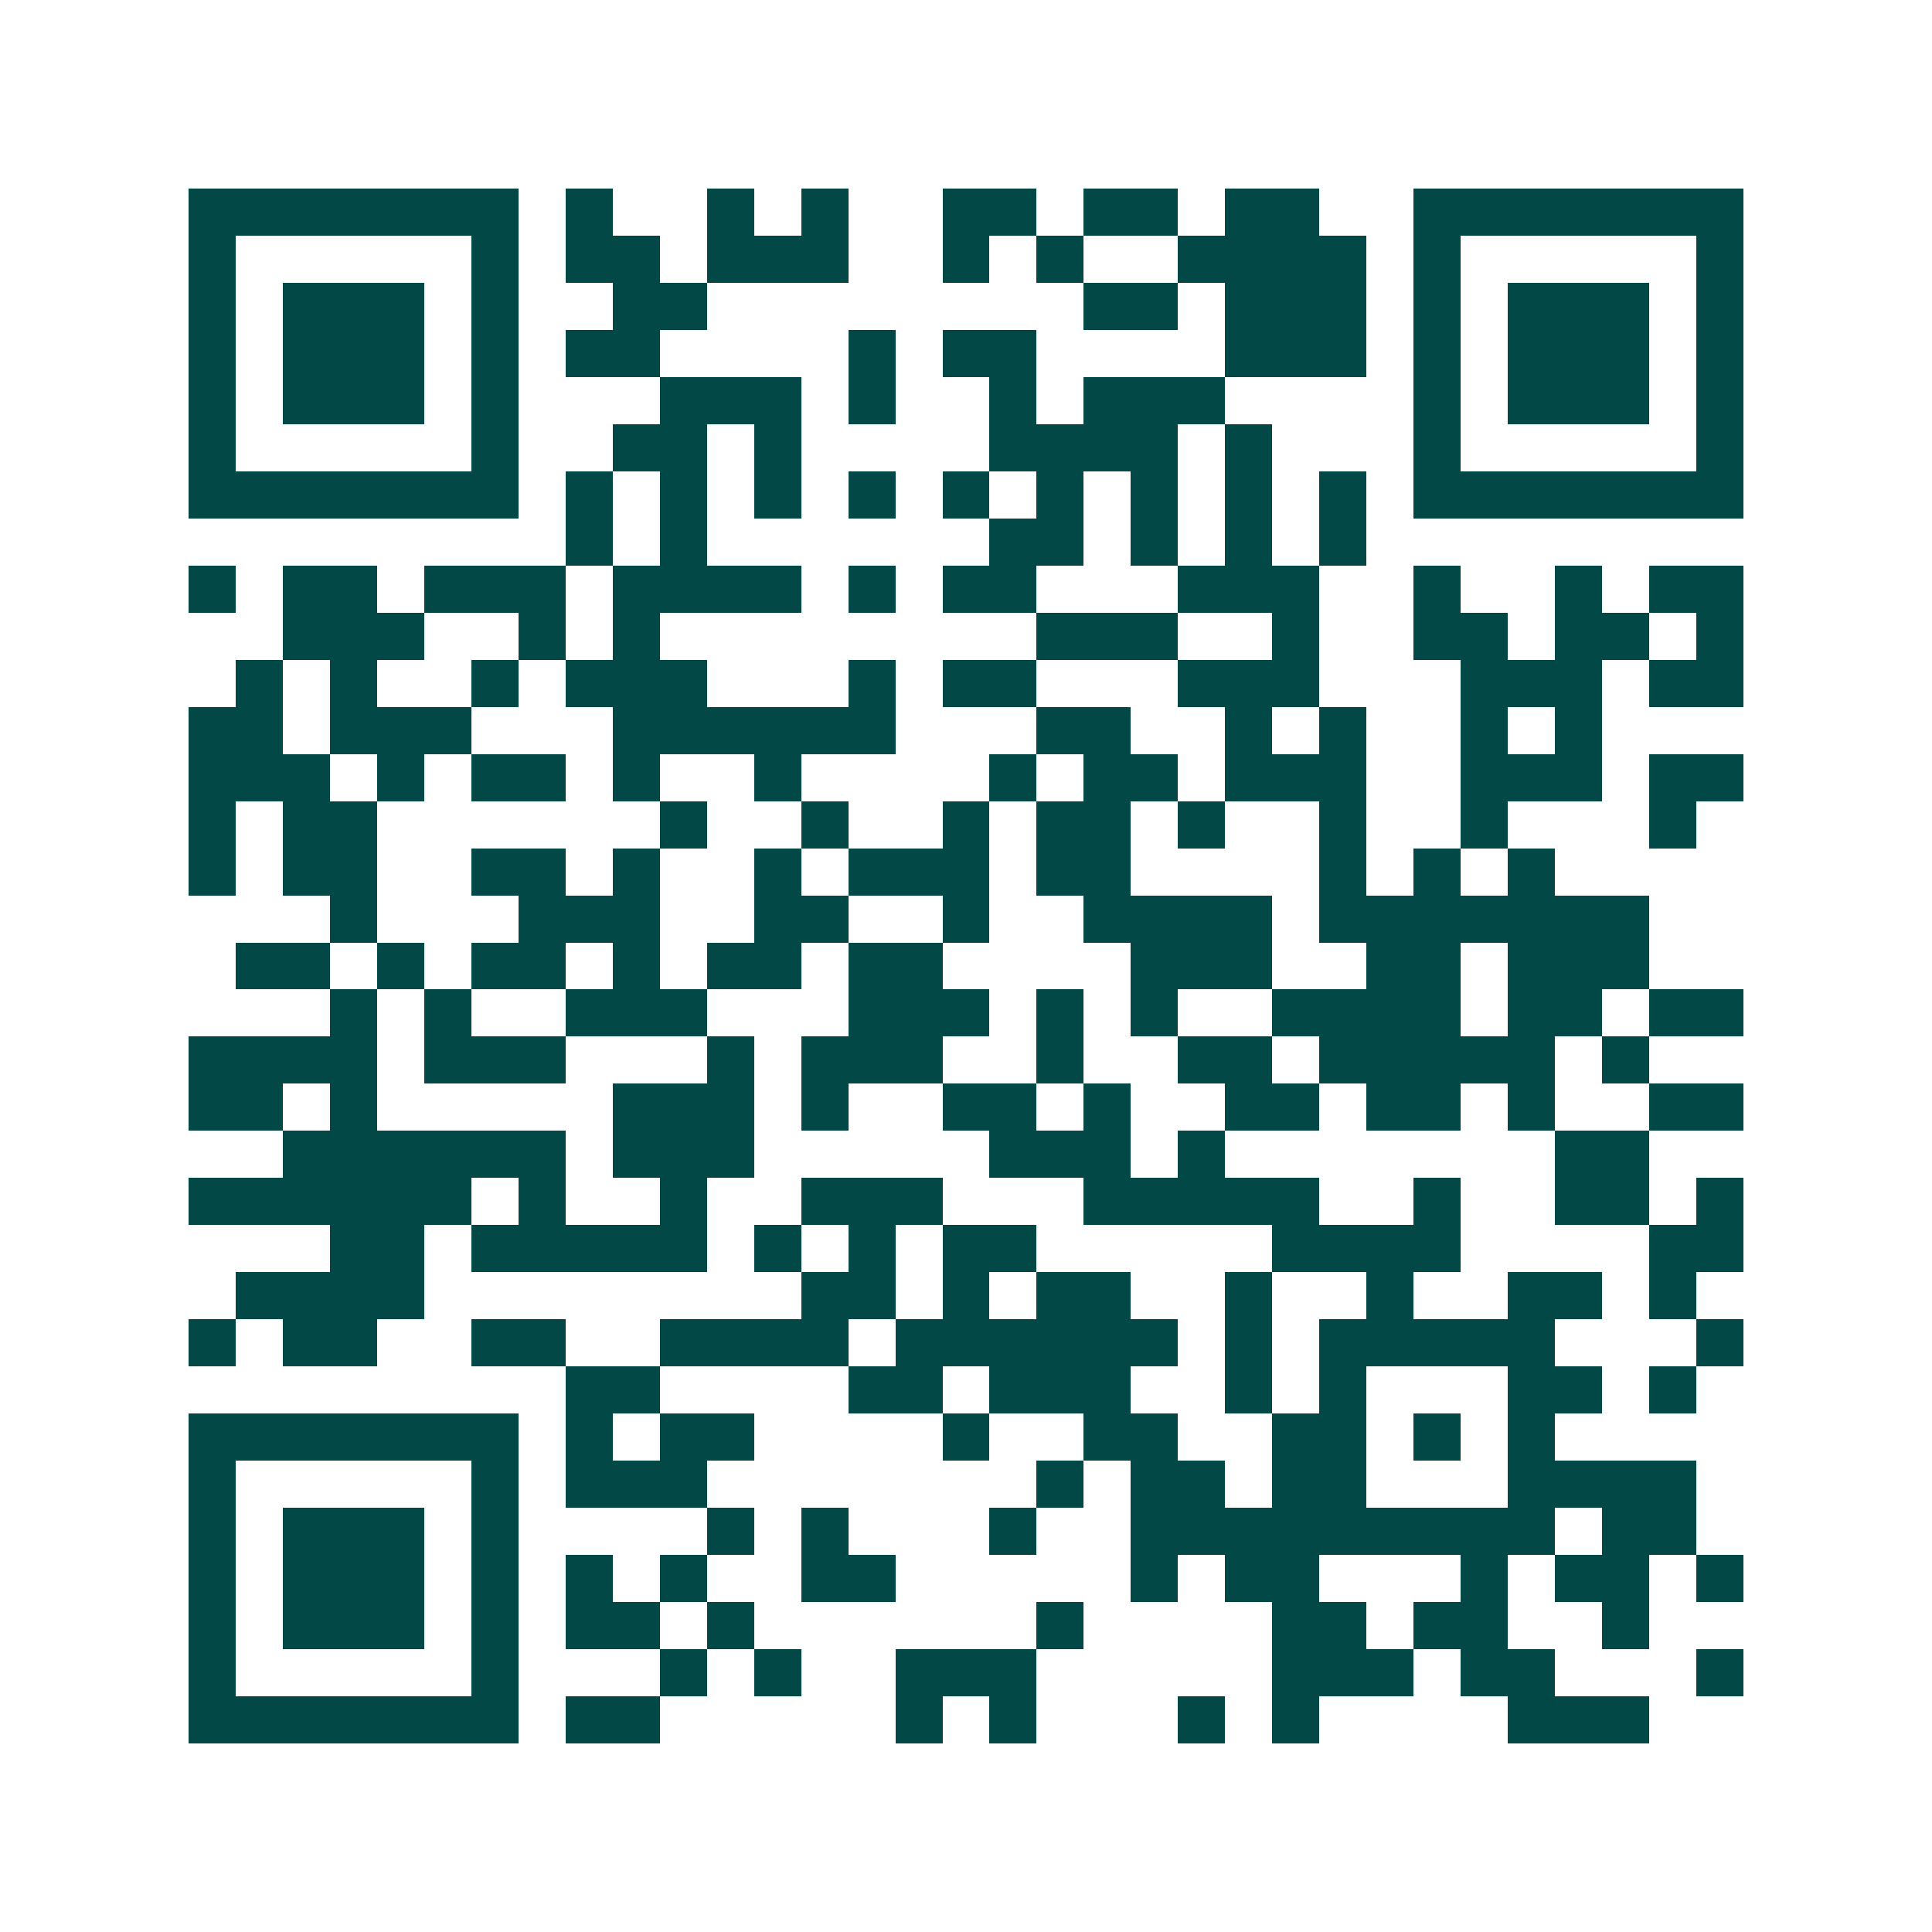 <svg xmlns="http://www.w3.org/2000/svg" width="200" height="200" viewBox="0 0 41 41" shape-rendering="crispEdges"><path fill="#ffffff" d="M0 0h41v41H0z"/><path stroke="#014847" d="M4 4.5h7m1 0h1m2 0h1m1 0h1m2 0h2m1 0h2m1 0h2m2 0h7M4 5.5h1m5 0h1m1 0h2m1 0h3m2 0h1m1 0h1m2 0h4m1 0h1m5 0h1M4 6.5h1m1 0h3m1 0h1m2 0h2m8 0h2m1 0h3m1 0h1m1 0h3m1 0h1M4 7.5h1m1 0h3m1 0h1m1 0h2m4 0h1m1 0h2m4 0h3m1 0h1m1 0h3m1 0h1M4 8.5h1m1 0h3m1 0h1m3 0h3m1 0h1m2 0h1m1 0h3m4 0h1m1 0h3m1 0h1M4 9.5h1m5 0h1m2 0h2m1 0h1m4 0h4m1 0h1m3 0h1m5 0h1M4 10.5h7m1 0h1m1 0h1m1 0h1m1 0h1m1 0h1m1 0h1m1 0h1m1 0h1m1 0h1m1 0h7M12 11.5h1m1 0h1m6 0h2m1 0h1m1 0h1m1 0h1M4 12.5h1m1 0h2m1 0h3m1 0h4m1 0h1m1 0h2m3 0h3m2 0h1m2 0h1m1 0h2M6 13.5h3m2 0h1m1 0h1m8 0h3m2 0h1m2 0h2m1 0h2m1 0h1M5 14.5h1m1 0h1m2 0h1m1 0h3m3 0h1m1 0h2m3 0h3m3 0h3m1 0h2M4 15.5h2m1 0h3m3 0h6m3 0h2m2 0h1m1 0h1m2 0h1m1 0h1M4 16.5h3m1 0h1m1 0h2m1 0h1m2 0h1m4 0h1m1 0h2m1 0h3m2 0h3m1 0h2M4 17.5h1m1 0h2m6 0h1m2 0h1m2 0h1m1 0h2m1 0h1m2 0h1m2 0h1m3 0h1M4 18.5h1m1 0h2m2 0h2m1 0h1m2 0h1m1 0h3m1 0h2m4 0h1m1 0h1m1 0h1M7 19.5h1m3 0h3m2 0h2m2 0h1m2 0h4m1 0h7M5 20.5h2m1 0h1m1 0h2m1 0h1m1 0h2m1 0h2m4 0h3m2 0h2m1 0h3M7 21.5h1m1 0h1m2 0h3m3 0h3m1 0h1m1 0h1m2 0h4m1 0h2m1 0h2M4 22.5h4m1 0h3m3 0h1m1 0h3m2 0h1m2 0h2m1 0h5m1 0h1M4 23.5h2m1 0h1m5 0h3m1 0h1m2 0h2m1 0h1m2 0h2m1 0h2m1 0h1m2 0h2M6 24.5h6m1 0h3m5 0h3m1 0h1m7 0h2M4 25.5h6m1 0h1m2 0h1m2 0h3m3 0h5m2 0h1m2 0h2m1 0h1M7 26.5h2m1 0h5m1 0h1m1 0h1m1 0h2m5 0h4m4 0h2M5 27.5h4m8 0h2m1 0h1m1 0h2m2 0h1m2 0h1m2 0h2m1 0h1M4 28.5h1m1 0h2m2 0h2m2 0h4m1 0h6m1 0h1m1 0h5m3 0h1M12 29.5h2m4 0h2m1 0h3m2 0h1m1 0h1m3 0h2m1 0h1M4 30.5h7m1 0h1m1 0h2m4 0h1m2 0h2m2 0h2m1 0h1m1 0h1M4 31.5h1m5 0h1m1 0h3m7 0h1m1 0h2m1 0h2m3 0h4M4 32.5h1m1 0h3m1 0h1m4 0h1m1 0h1m3 0h1m2 0h9m1 0h2M4 33.5h1m1 0h3m1 0h1m1 0h1m1 0h1m2 0h2m5 0h1m1 0h2m3 0h1m1 0h2m1 0h1M4 34.5h1m1 0h3m1 0h1m1 0h2m1 0h1m6 0h1m4 0h2m1 0h2m2 0h1M4 35.5h1m5 0h1m3 0h1m1 0h1m2 0h3m5 0h3m1 0h2m3 0h1M4 36.5h7m1 0h2m5 0h1m1 0h1m3 0h1m1 0h1m4 0h3"/></svg>
